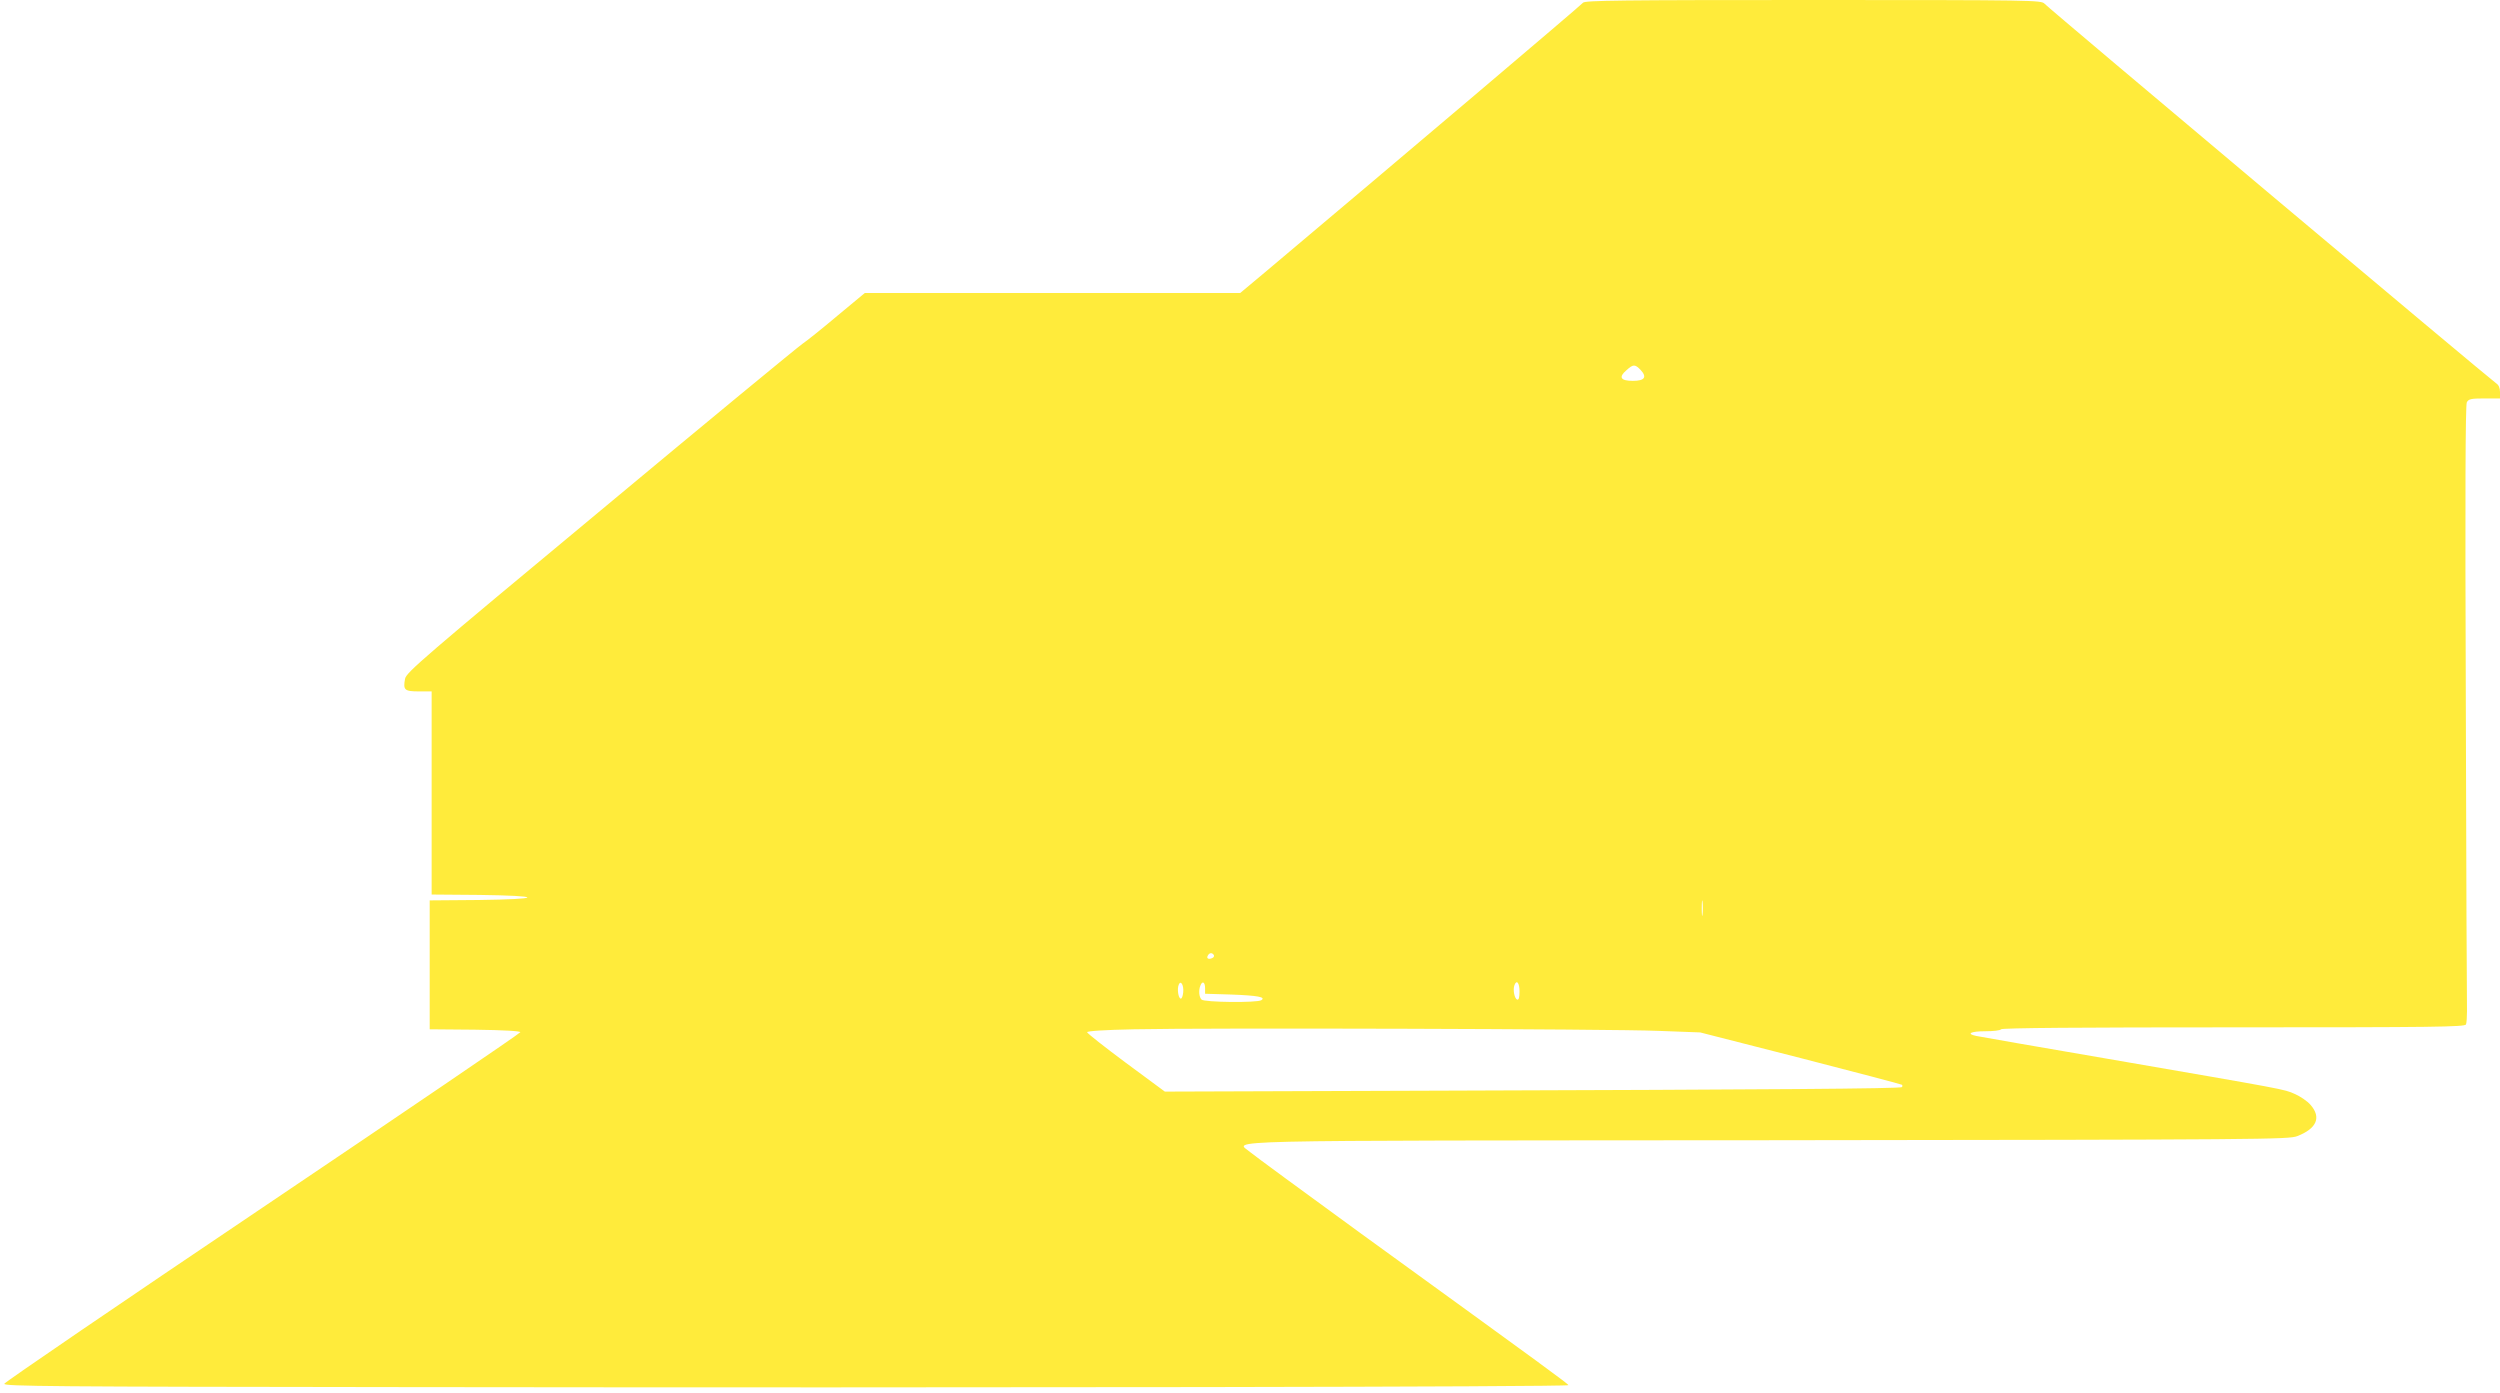<?xml version="1.0" standalone="no"?>
<!DOCTYPE svg PUBLIC "-//W3C//DTD SVG 20010904//EN"
 "http://www.w3.org/TR/2001/REC-SVG-20010904/DTD/svg10.dtd">
<svg version="1.0" xmlns="http://www.w3.org/2000/svg"
 width="1280pt" height="713pt" viewBox="0 0 1280 713"
 preserveAspectRatio="xMidYMid meet">
<g transform="translate(0,713) scale(0.1,-0.1)"
fill="#ffeb3b" stroke="none">
<path d="M8105 7116 c-8 -11 -928 -791 -1627 -1379 l-128 -107 -961 0 -961 0
-141 -117 c-77 -65 -157 -129 -178 -143 -21 -14 -486 -397 -1033 -853 -904
-751 -996 -830 -1002 -862 -11 -58 -3 -65 71 -65 l65 0 0 -520 0 -520 245 -2
c155 -2 245 -7 245 -13 0 -6 -92 -11 -250 -13 l-250 -2 0 -330 0 -330 232 -2
c148 -2 233 -7 232 -13 0 -5 -594 -409 -1320 -898 -725 -488 -1320 -894 -1322
-902 -3 -13 240 -15 2050 -17 2962 -4 5958 1 5958 10 -1 7 -94 75 -1060 775
-294 214 -550 402 -569 418 -72 63 -276 59 2653 61 2546 3 2663 4 2708 21 100
39 124 96 68 160 -16 19 -53 44 -81 56 -56 25 -38 21 -964 181 -352 60 -652
113 -667 116 -53 11 -28 24 46 24 41 0 78 4 81 10 4 7 412 10 1191 10 1026 0
1185 2 1190 15 3 8 5 38 5 67 -1 29 -4 738 -6 1576 -4 1070 -2 1528 5 1542 9
17 21 20 90 20 l80 0 0 33 c0 21 -7 36 -19 44 -27 17 -2293 1921 -2313 1944
-16 18 -54 19 -1185 19 -981 0 -1170 -2 -1178 -14z m295 -1880 c34 -37 21 -56
-40 -56 -63 0 -74 19 -33 54 35 32 44 32 73 2z m317 -2788 c-2 -18 -4 -4 -4
32 0 36 2 50 4 33 2 -18 2 -48 0 -65z m-2502 -208 c3 -6 -1 -13 -10 -16 -19
-8 -30 0 -20 15 8 14 22 14 30 1z m-157 -191 c-2 -19 -7 -33 -13 -32 -12 3
-19 49 -10 71 10 26 27 -2 23 -39z m112 22 l0 -29 133 -4 c136 -5 180 -13 155
-29 -21 -14 -292 -11 -306 3 -13 13 -16 47 -6 72 10 26 24 18 24 -13z m1610
-17 c0 -32 -4 -44 -12 -42 -14 5 -23 51 -14 74 11 30 26 12 26 -32z m710 -202
l215 -8 513 -131 c283 -73 516 -134 520 -137 3 -3 3 -8 0 -12 -9 -8 -689 -13
-2308 -18 l-1466 -5 -199 147 c-109 81 -199 152 -199 157 -1 6 88 12 239 15
367 8 2442 2 2685 -8z"/>
</g>
</svg>
